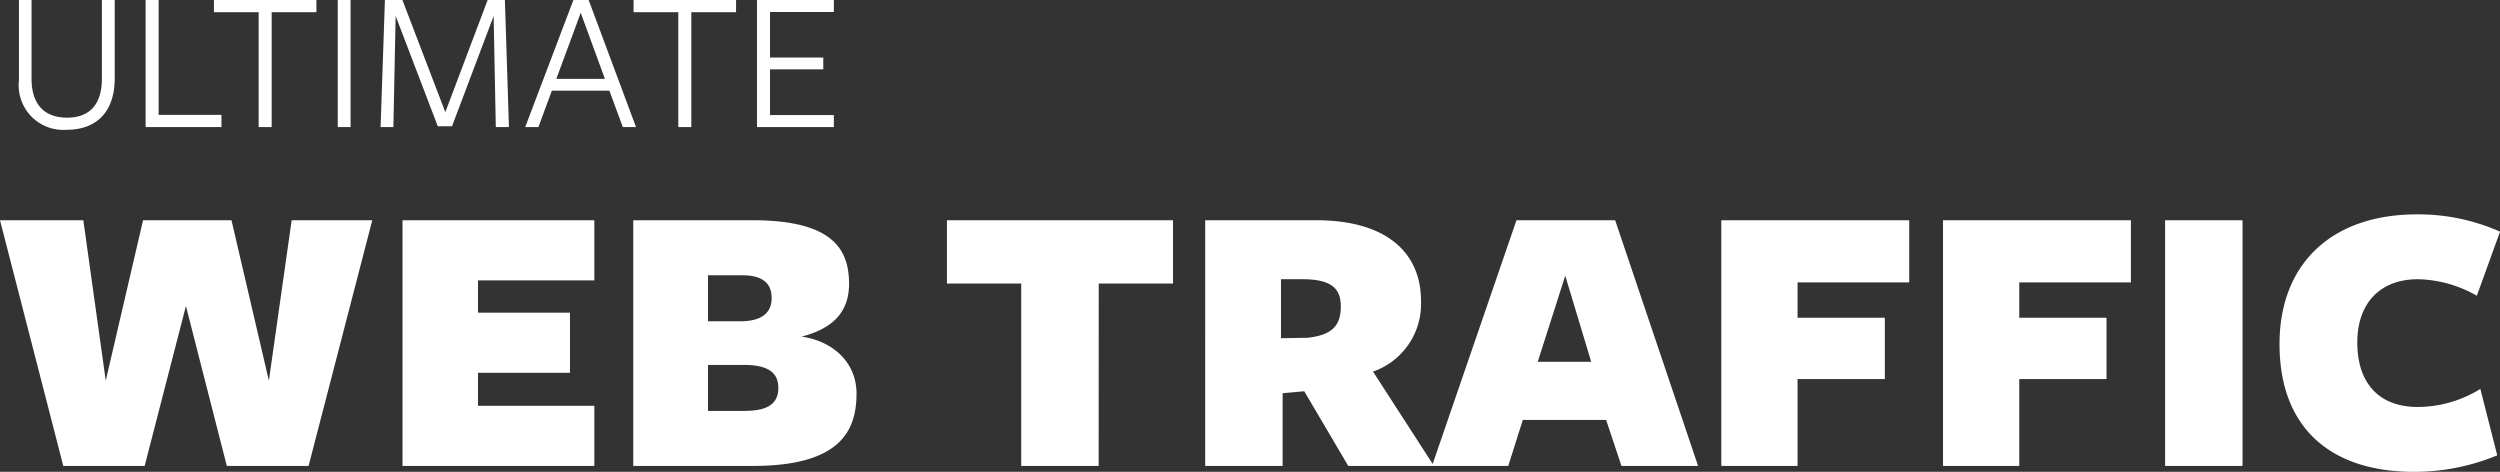 <svg xmlns="http://www.w3.org/2000/svg" width="184.44" height="34.81" viewBox="0 0 184.44 34.81">
    <rect x="0" y="0" width="184.44" height="34.81" fill="#333333" stroke="none"/>
    <defs>
        <style>
            .cls-1{fill:#fff}
        </style>
    </defs>
    <g id="Group_2" data-name="Group 2" transform="translate(-102.722 -47.625)">
        <path id="Path_7" d="M-81.606 0l3.045-11.8L-75.545 0h6.032l4.7-18.125h-5.947l-1.682 11.832-2.758-11.832h-6.525l-2.752 11.832-1.653-11.832h-6.148L-87.609 0zm19.024 0h14.152v-4.437h-8.584v-2.436h6.786v-4.437h-6.786v-2.378h8.584v-4.437h-14.152zm29.435-9.541c2.175-.551 3.509-1.711 3.509-3.886 0-2.552-1.189-4.7-7.134-4.7h-8.787V0h8.816c6.38 0 7.656-2.523 7.656-5.336 0-2.32-1.769-3.886-4.06-4.205zm-2.2-2.871c0 1.16-.783 1.74-2.32 1.74h-2.378v-3.393h2.545c1.424 0 2.149.551 2.149 1.653zm.493 6.641c0 1.189-.783 1.711-2.523 1.711h-2.668v-3.393h2.61c1.62 0 2.577.435 2.577 1.682zm23.635-7.685h5.481v-4.669h-16.679v4.669h5.481V0h5.713zM2.349 0v-5.365l1.595-.145L7.192 0h6.322L9.019-6.96a5.284 5.284 0 0 0 3.538-5.22c0-3.625-2.639-5.945-7.714-5.945h-8.207V0zM4.2-9.454l-1.972.029v-4.35H3.8c2.088 0 2.842.638 2.842 2C6.641-10.3 5.945-9.657 4.2-9.454zM33 0l-6.117-18.125H19.6L13.369 0h5.626l1.073-3.393h6.148L27.347 0zm-9.8-14.036l1.914 6.351H21.17zm11.513-4.089V0h5.626v-6.409h6.438v-4.524h-6.438v-2.61h8.236v-4.582zm16.356 0V0h5.626v-6.409h6.438v-4.524h-6.438v-2.61h8.236v-4.582zM67.454 0h5.713v-18.125h-5.713zm23-12.557l1.711-4.727a14.849 14.849 0 0 0-6.119-1.276c-6.351 0-10.15 3.683-10.15 9.57 0 6.264 3.857 9.425 9.918 9.425a15.978 15.978 0 0 0 6.145-1.218l-1.247-4.9A8.811 8.811 0 0 1 86.1-4.35c-2.929 0-4.466-1.827-4.466-4.756 0-2.9 1.682-4.669 4.466-4.669a9.084 9.084 0 0 1 4.351 1.218z" class="cls-1" data-name="Path 7" transform="translate(195 82)"/>
        <path id="Path_6" d="M-22.815-3.585v-5.79h-.945v5.8c0 1.875-.885 2.88-2.565 2.88-1.755 0-2.625-1.065-2.625-2.865v-5.82h-.93v5.94A3.289 3.289 0 0 0-26.37.2c2.34 0 3.555-1.46 3.555-3.785zM-20.535 0h5.595v-.9h-4.635v-8.475h-.96zm9.3-8.475h3.3v-.9h-7.56v.9h3.3V0h.96zM-6.36 0h.945v-9.375h-.945zm11.5-8.19L5.3 0h.97l-.3-9.375H4.7L1.575-1.1-1.59-9.375h-1.29L-3.2 0h.945l.165-8.2L1.02-.06h1.05zM15.645 0L12.15-9.375h-1.125L7.47 0h.975l.99-2.685h4.245L14.67 0zm-4.08-8.43l1.785 4.875H9.765zm8.16-.045h3.3v-.9h-7.56v.9h3.3V0h.96zM24.57 0h5.67v-.885h-4.71V-4.26h3.93v-.87h-3.93v-3.36h4.71v-.885h-5.67z" class="cls-1" data-name="Path 6" transform="translate(134 57)"/>
    </g>
</svg>
